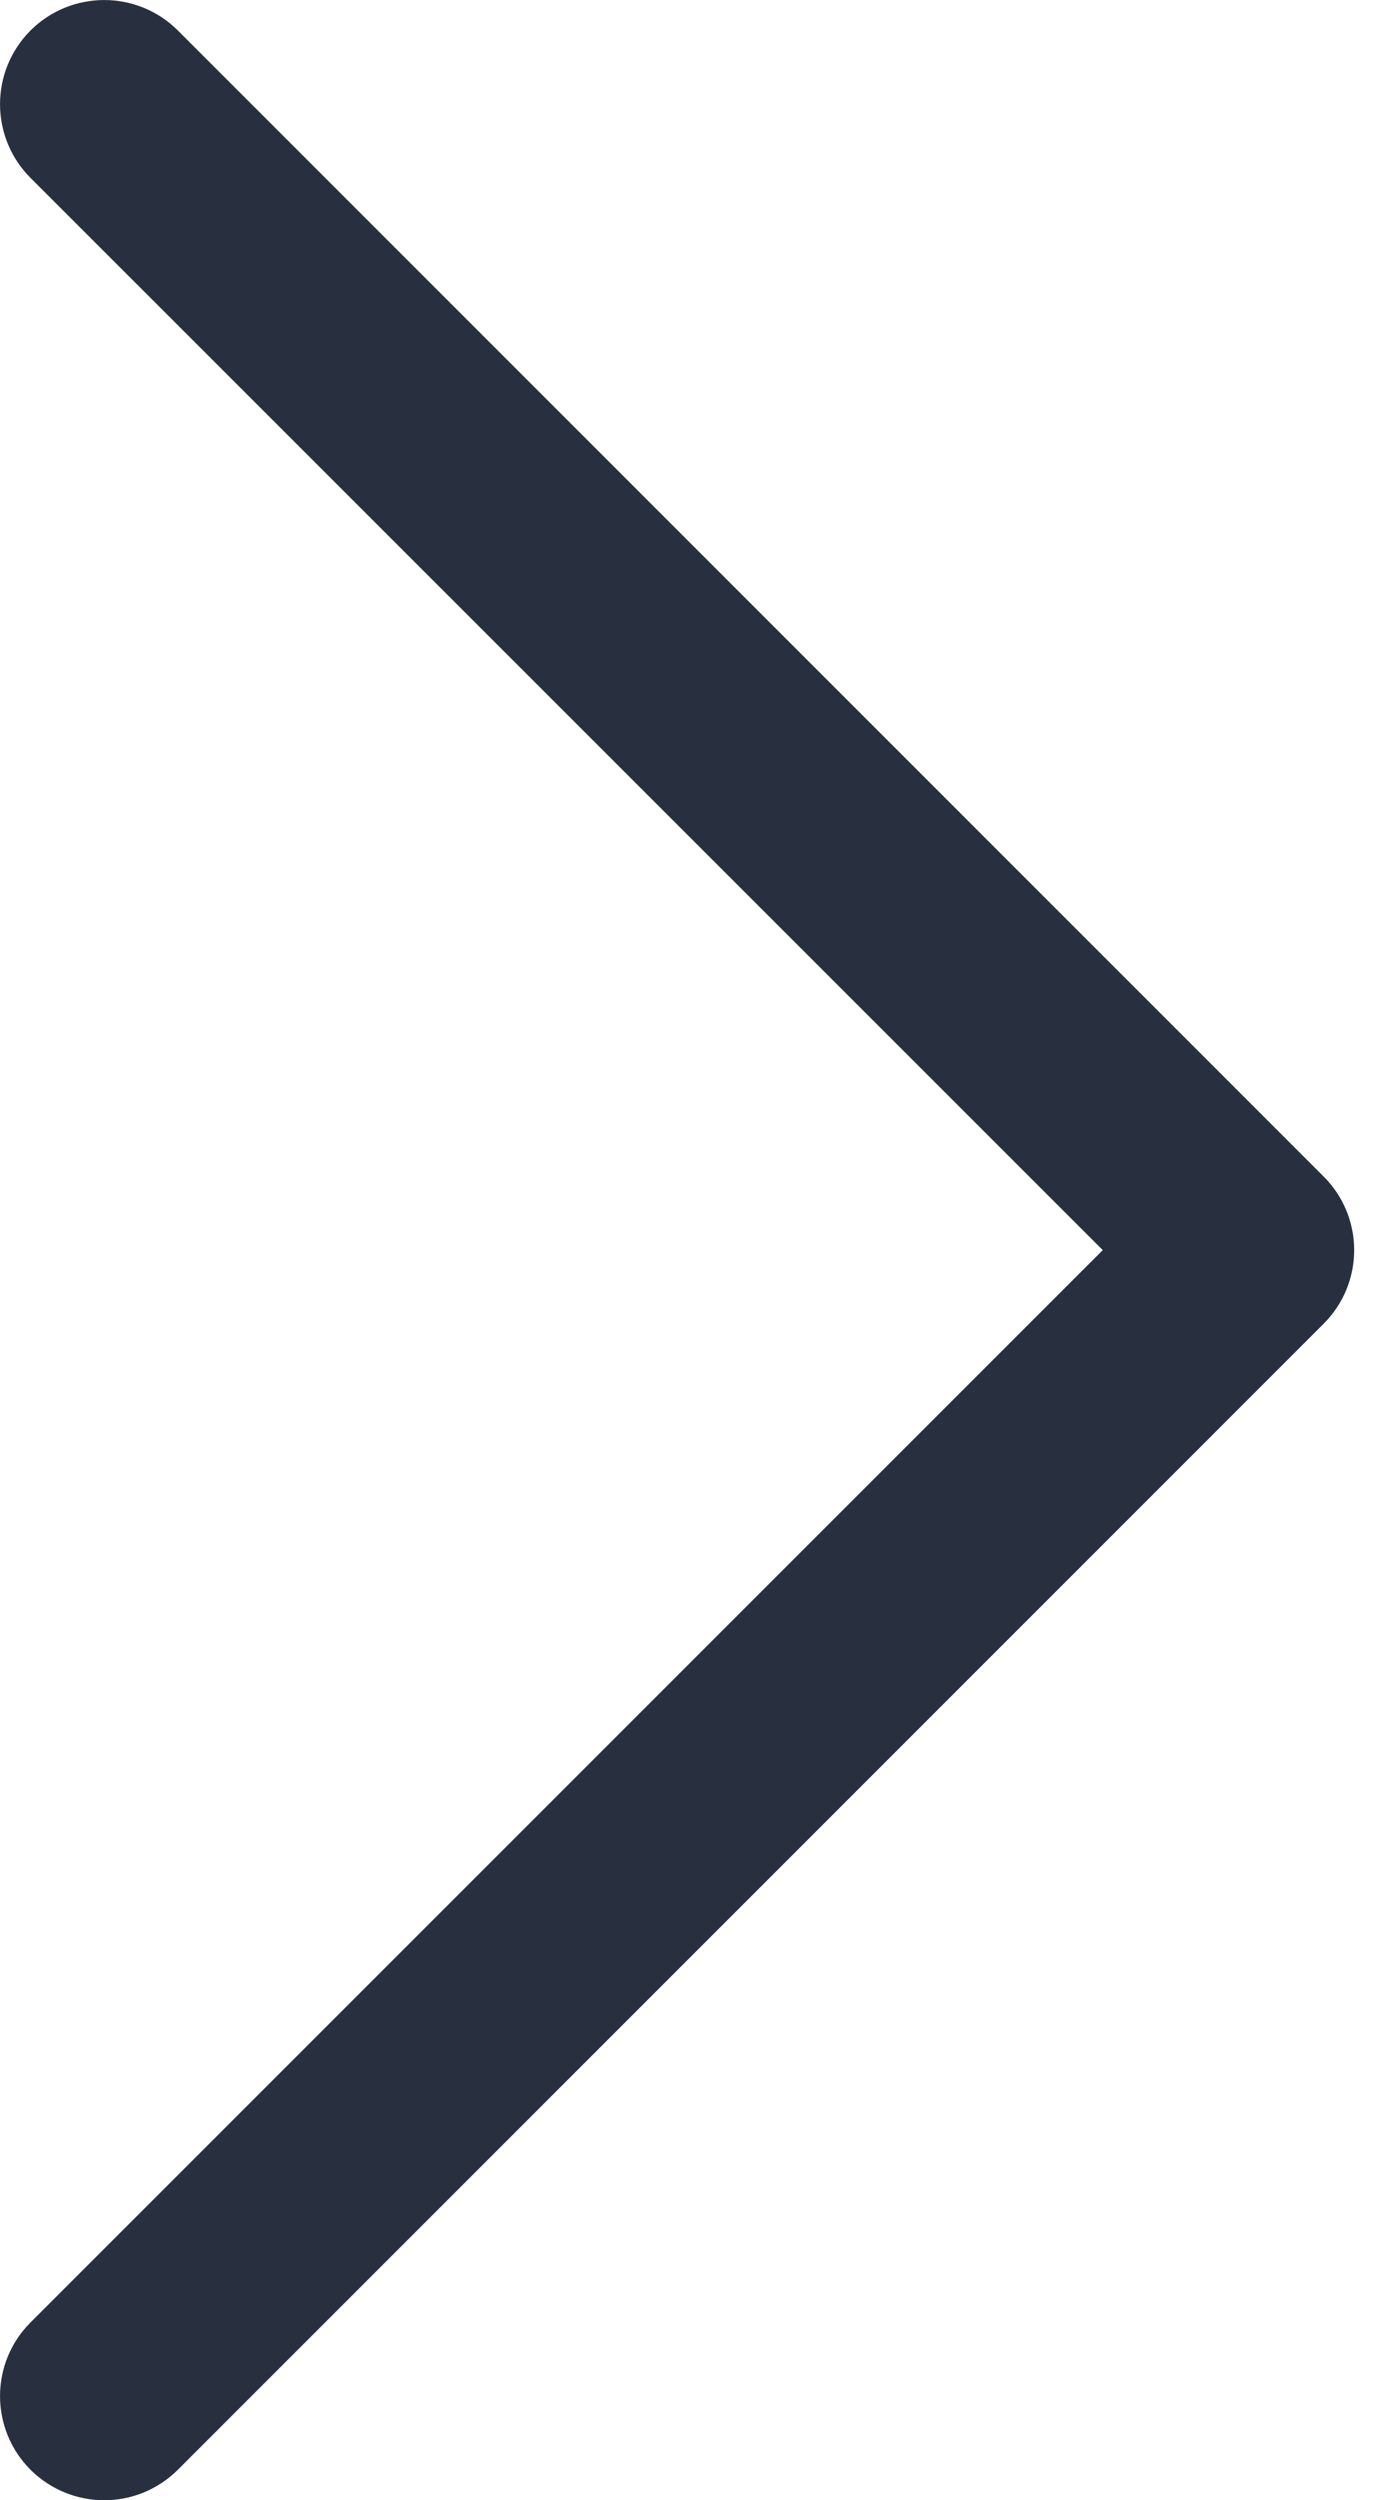 <?xml version="1.0" encoding="UTF-8"?>
<svg width="11px" height="20px" viewBox="0 0 11 20" version="1.1" xmlns="http://www.w3.org/2000/svg" xmlns:xlink="http://www.w3.org/1999/xlink">
    <!-- Generator: sketchtool 63.1 (101010) - https://sketch.com -->
    <title>27EFCBF9-5042-4F7F-A438-057E9E6B6465</title>
    <desc>Created with sketchtool.</desc>
    <g id="Design" stroke="none" stroke-width="1" fill="none" fill-rule="evenodd">
        <g id="[U2]-Home-page-Default" transform="translate(-1654, -3860)">
            <g id="Most-popular-courses-Copy" transform="translate(0, 3461)">
                <g id="Arrow/slider/R" transform="translate(1635, 385)">
                    <g id="24x24/Arrow/slider/R" transform="translate(12, 12)">
                        <g id="24x24/Arrow/slider">
                            <g id="24x24/Arrow_ic">
                                <g id="-Round-/-Navigation-/-chevron_right">
                                    <polygon id="Path" points="0 0 24 0 24 24 0 24"></polygon>
                                    <path d="M17.589,11.411 L8.423,2.244 C8.097,1.919 7.57,1.919 7.244,2.244 C6.919,2.57 6.919,3.097 7.244,3.423 L15.822,12 L7.244,20.578 C6.919,20.903 6.919,21.43 7.244,21.756 C7.407,21.918 7.62,22 7.834,22 C8.047,22 8.26,21.918 8.423,21.756 L17.589,12.589 C17.915,12.263 17.915,11.737 17.589,11.411 Z" id="🔹-Icon-Color" fill="#283040"></path>
                                </g>
                            </g>
                        </g>
                    </g>
                </g>
            </g>
        </g>
    </g>
</svg>